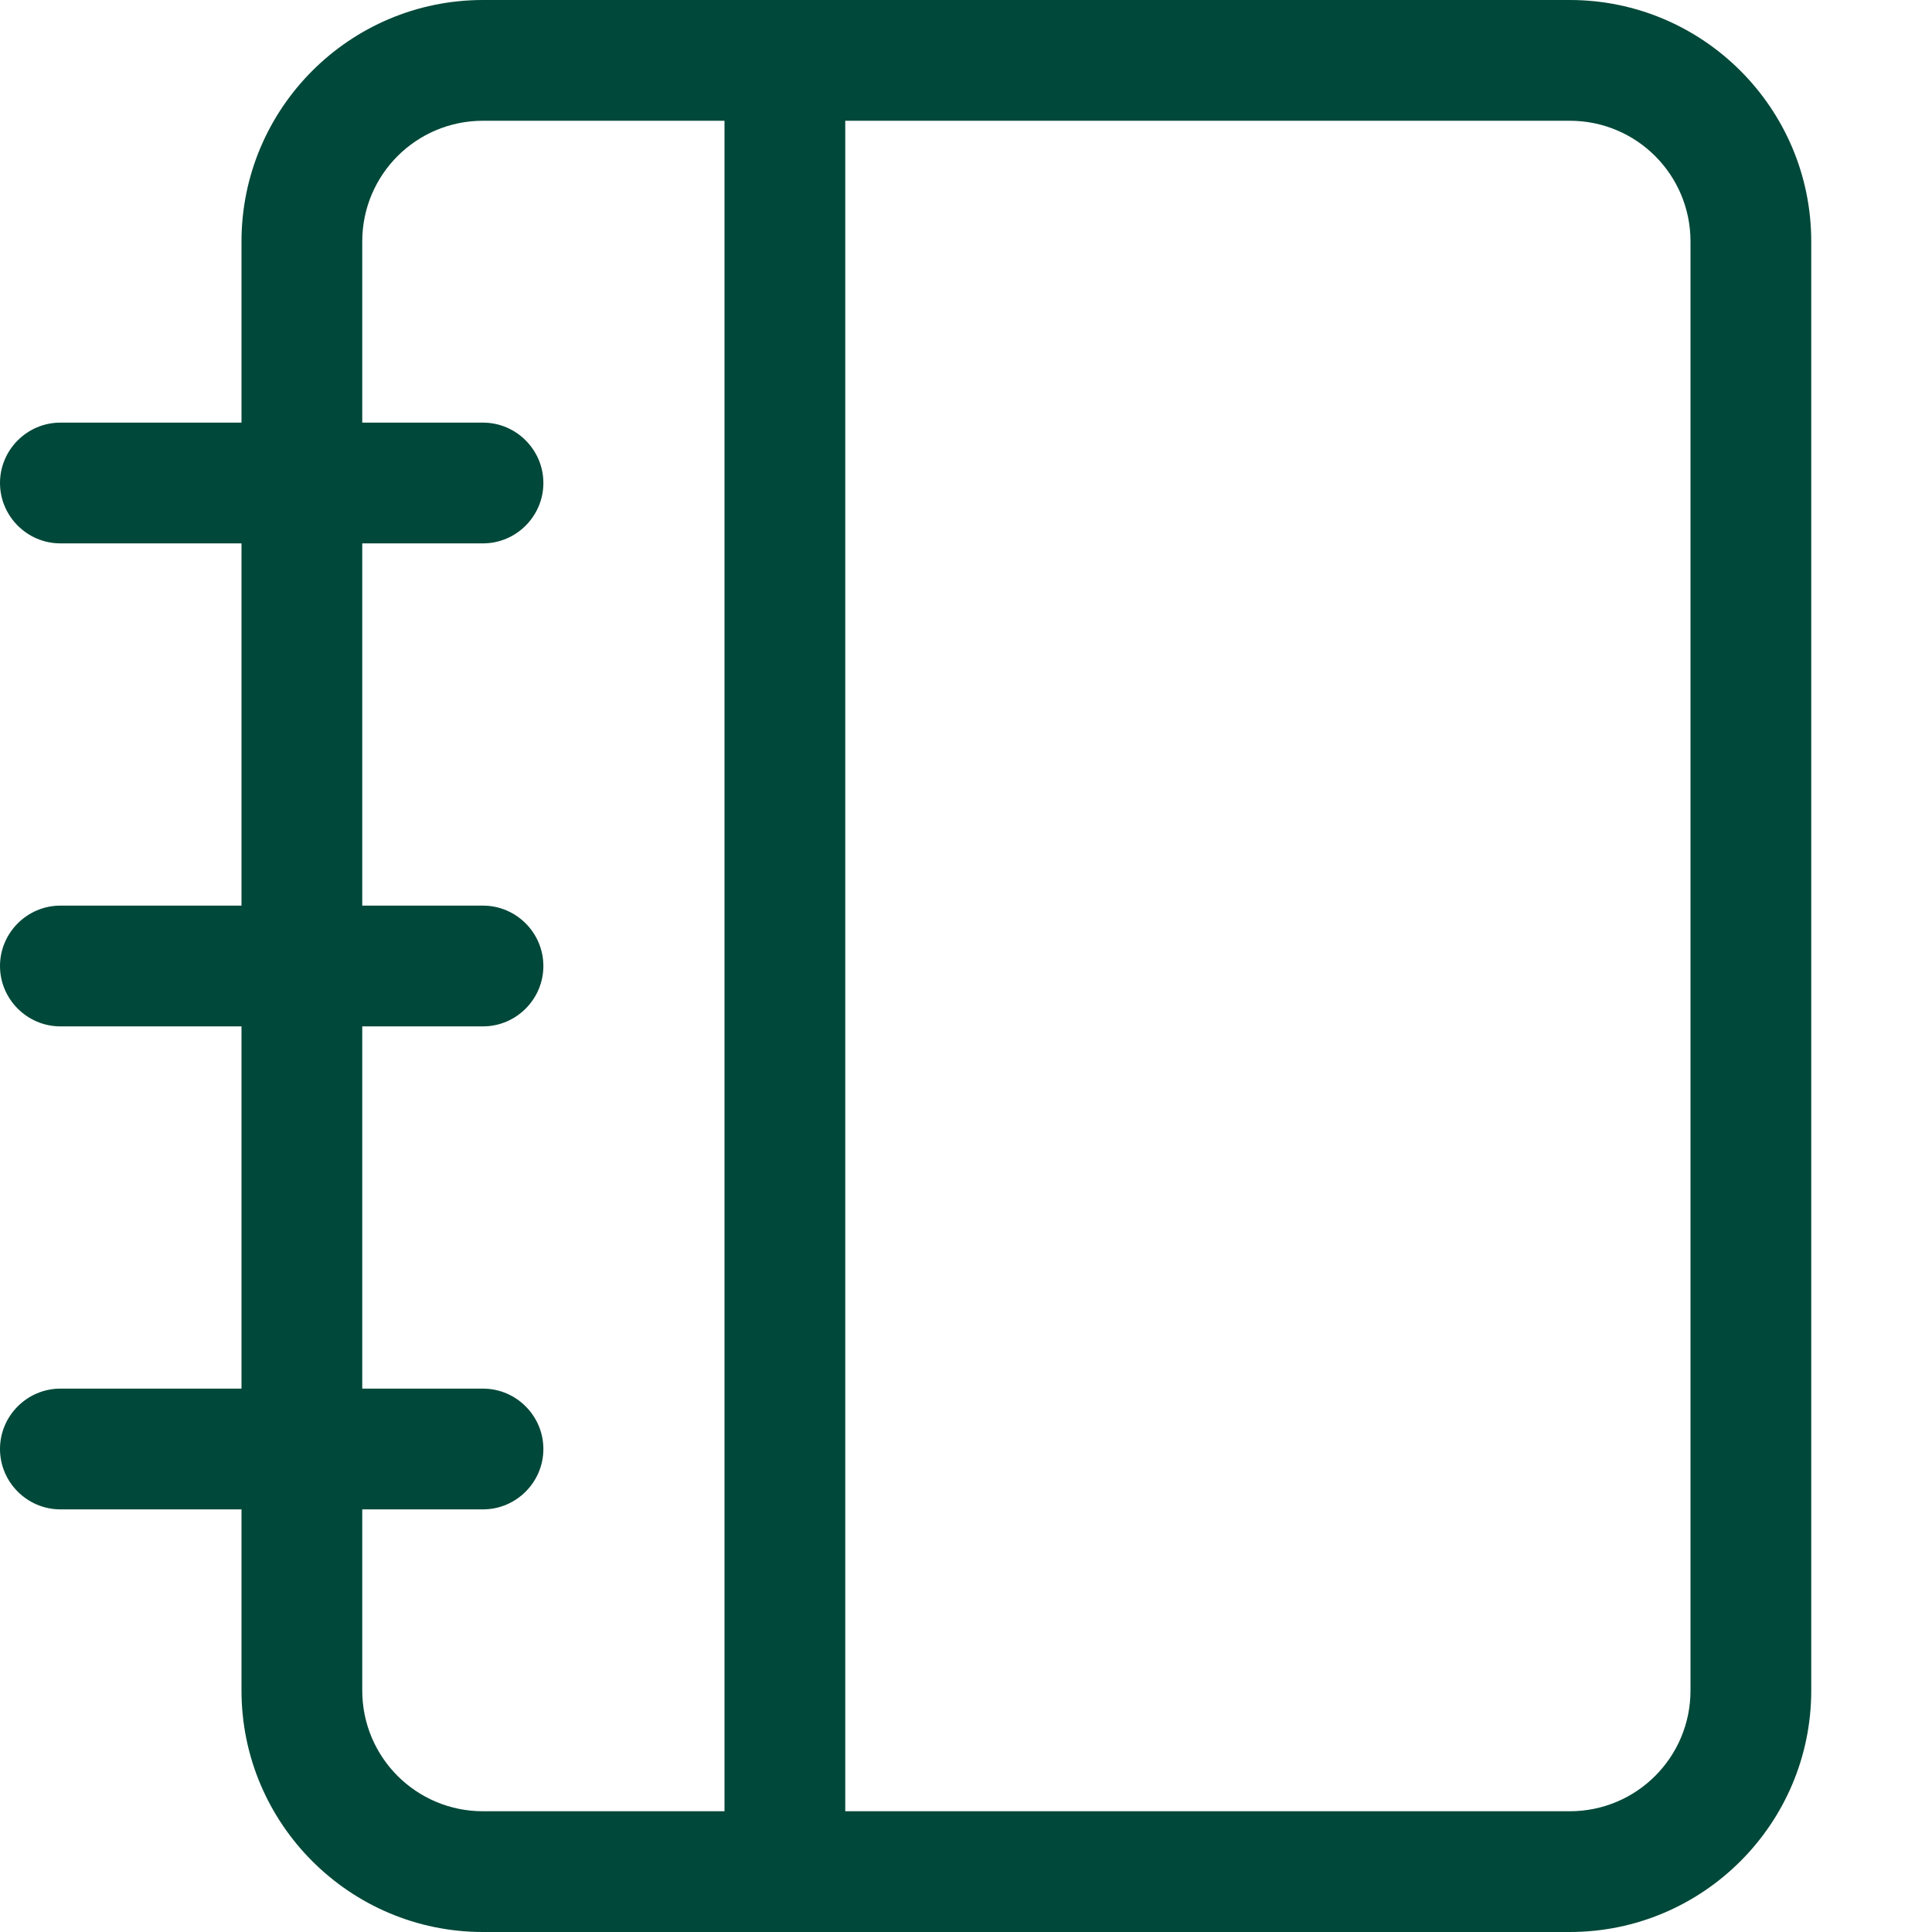 <?xml version="1.0" encoding="UTF-8"?> <svg xmlns="http://www.w3.org/2000/svg" viewBox="0 0 512 512" fill="#004839"><path d="M192 32H128c-17.7 0-32 14.3-32 32v48h32c8.8 0 16 7.2 16 16s-7.2 16-16 16H96v96h32c8.8 0 16 7.2 16 16s-7.2 16-16 16H96v96h32c8.8 0 16 7.2 16 16s-7.2 16-16 16H96v48c0 17.7 14.3 32 32 32h64V32zm32 448H416c17.7 0 32-14.3 32-32V64c0-17.7-14.3-32-32-32H224V480zm-16 32H128c-35.3 0-64-28.7-64-64V400H16c-8.8 0-16-7.2-16-16s7.2-16 16-16H64V272H16c-8.8 0-16-7.2-16-16s7.2-16 16-16H64V144H16c-8.8 0-16-7.2-16-16s7.2-16 16-16H64V64C64 28.7 92.7 0 128 0h80H416c35.3 0 64 28.7 64 64V448c0 35.3-28.7 64-64 64H208z"></path></svg> 